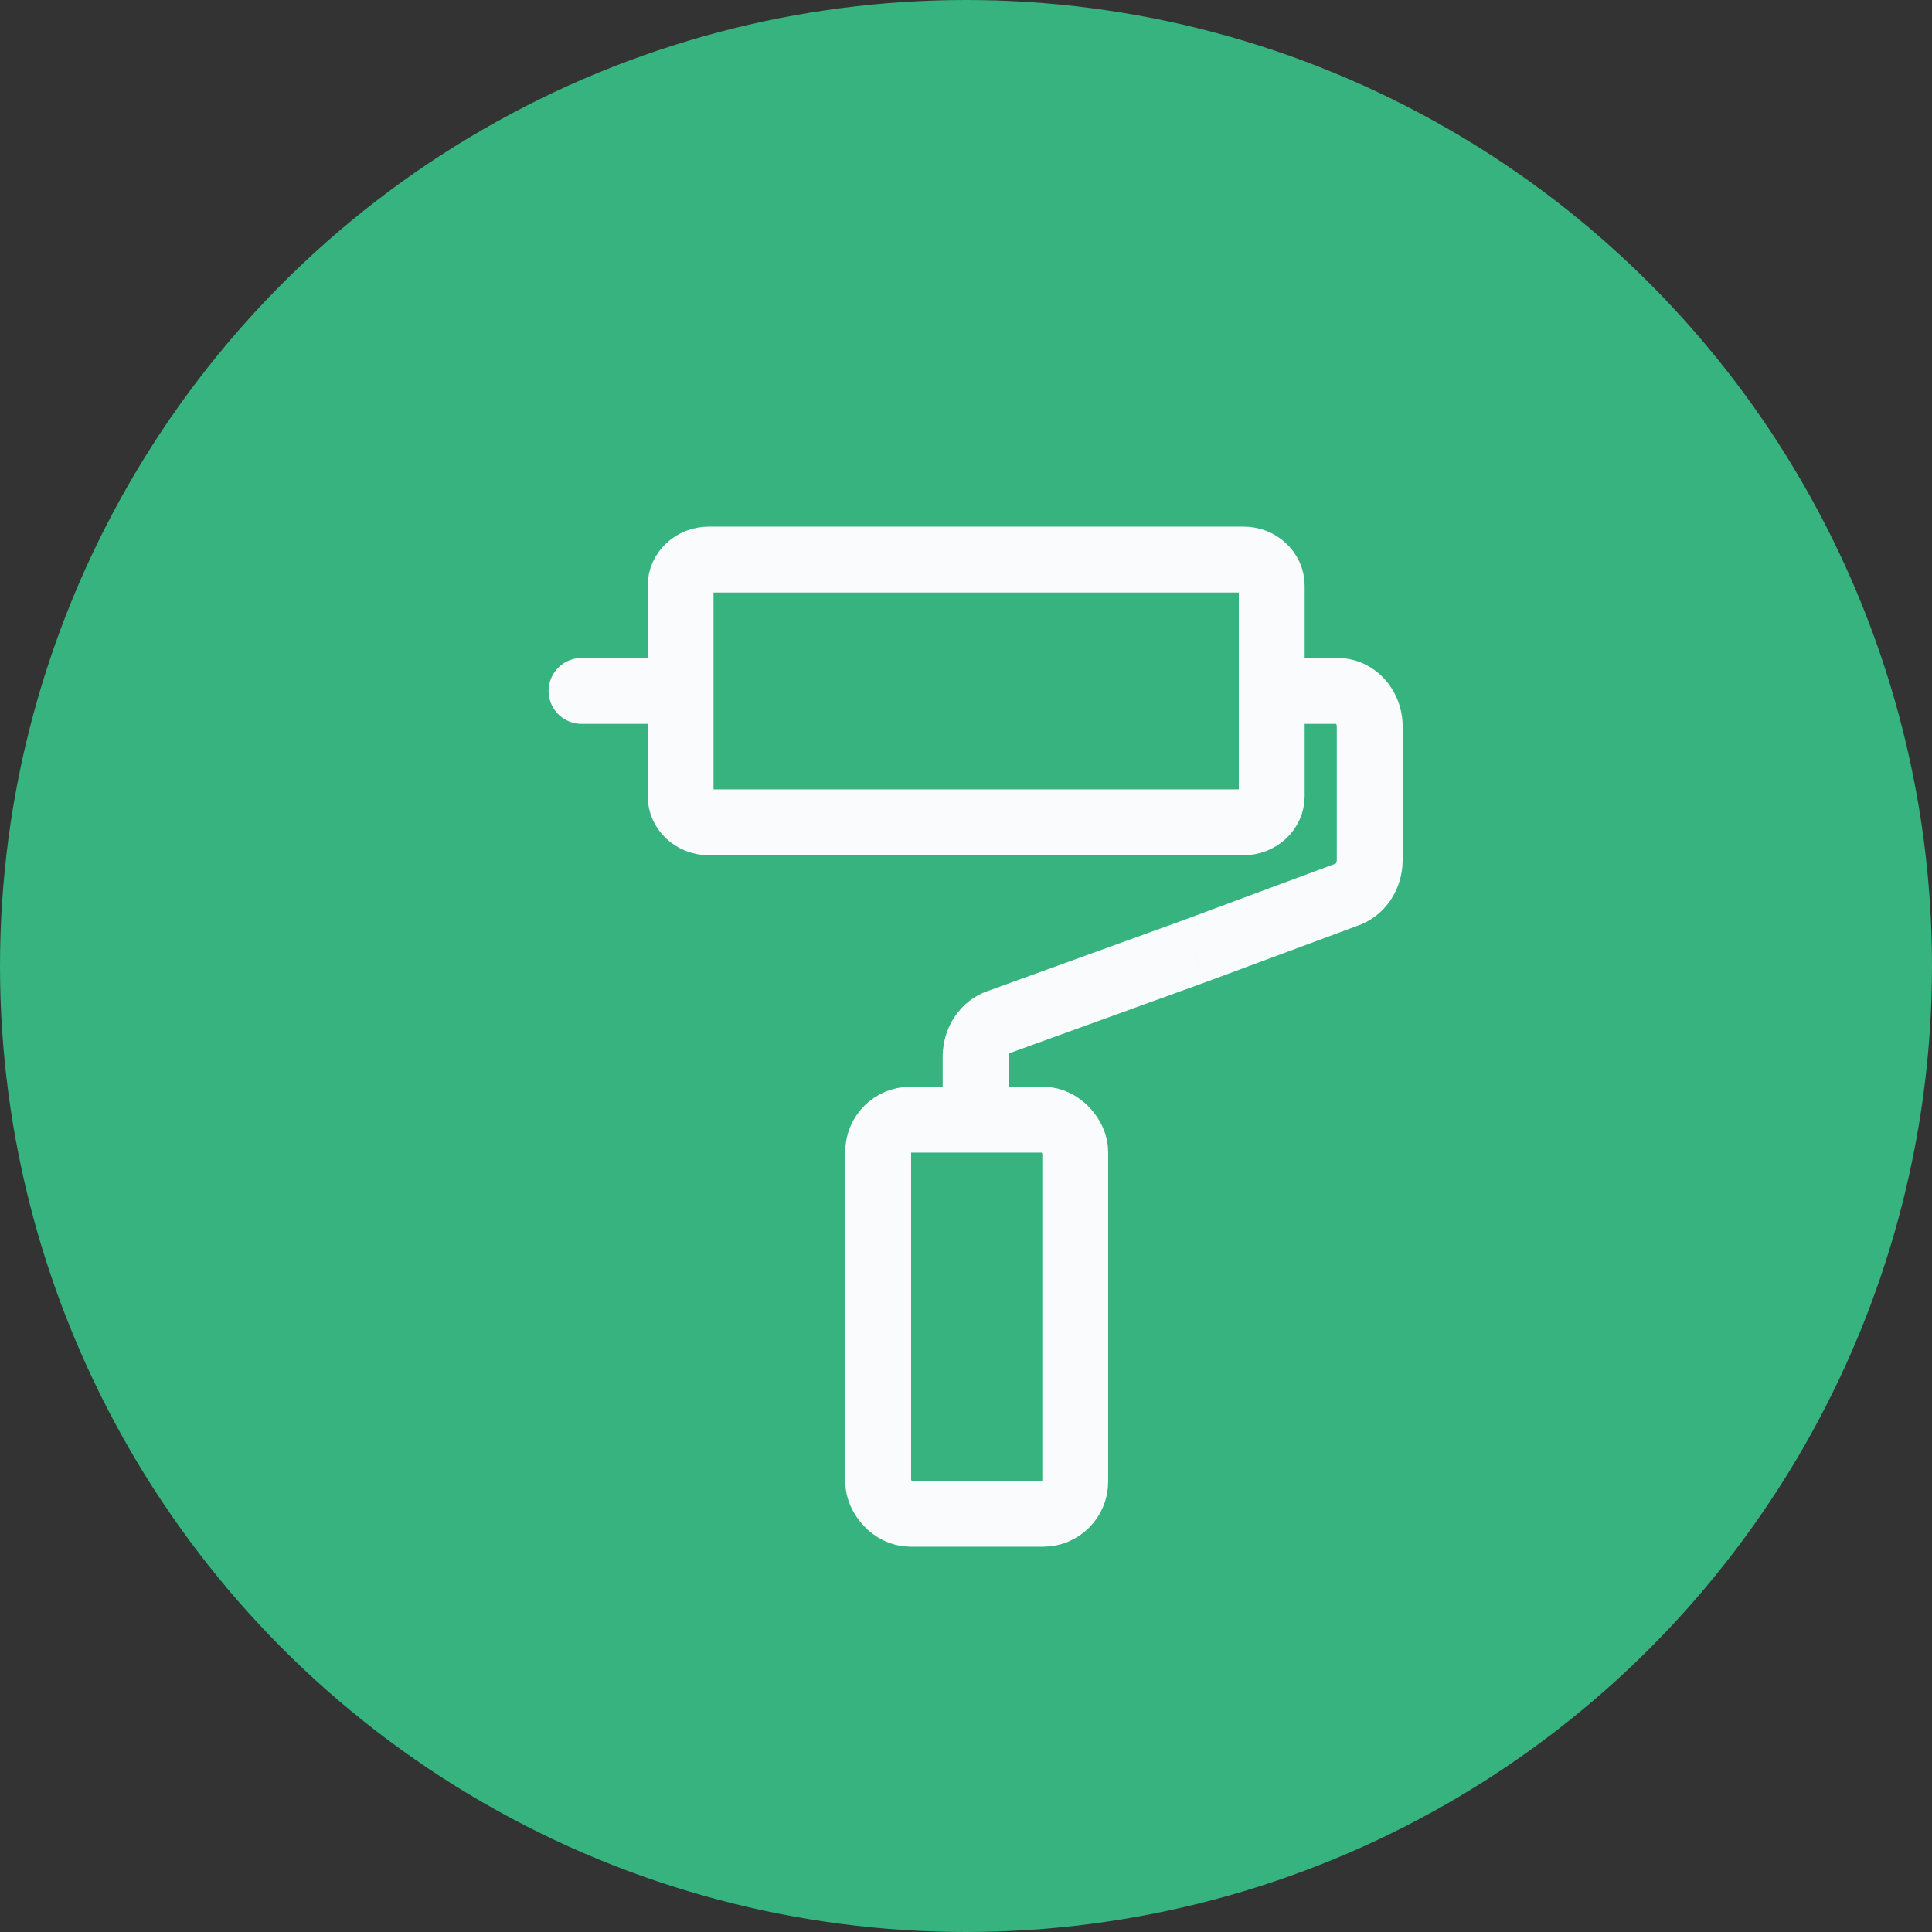 <svg xmlns="http://www.w3.org/2000/svg" width="88" height="88" viewBox="0 0 88 88" fill="none"><rect x="0" y="0" width="88" height="88" fill="#333333" stroke="none"/><circle cx="44" cy="44" r="44" fill="#36B37E"></circle><path d="M56.644 25.488H32.282C31.574 25.488 31 26.023 31 26.684V36.258C31 36.919 31.574 37.455 32.282 37.455H56.644C57.352 37.455 57.926 36.919 57.926 36.258V26.684C57.926 26.023 57.352 25.488 56.644 25.488Z" stroke="#FAFBFC" stroke-width="3" stroke-linecap="round" stroke-linejoin="round"></path><path d="M30.4 31.471H26.488" stroke="#FAFBFC" stroke-width="3" stroke-linecap="round" stroke-linejoin="round"></path><rect x="40" y="51" width="8.975" height="17.951" rx="1.463" stroke="#FAFBFC" stroke-width="3" stroke-linejoin="round"></rect><path d="M58.037 29.971C57.209 29.971 56.537 30.643 56.537 31.471C56.537 32.3 57.209 32.971 58.037 32.971V29.971ZM62.389 33.093L63.889 33.093V33.093H62.389ZM62.389 39.193L63.889 39.204L63.889 39.193L62.389 39.193ZM61.329 40.754L60.861 39.328C60.843 39.334 60.825 39.341 60.807 39.347L61.329 40.754ZM45.498 46.551L45.966 47.976C45.981 47.971 45.995 47.966 46.009 47.961L45.498 46.551ZM44.438 48.111L42.938 48.1V48.111H44.438ZM42.938 49.422C42.938 50.25 43.61 50.922 44.438 50.922C45.267 50.922 45.938 50.25 45.938 49.422H42.938ZM54.388 43.332L54.899 44.742L54.911 44.738L54.388 43.332ZM58.037 32.971H60.927V29.971H58.037V32.971ZM60.927 32.971C60.899 32.971 60.876 32.965 60.86 32.958C60.845 32.951 60.842 32.946 60.847 32.951L63.075 30.942C62.534 30.342 61.766 29.971 60.927 29.971V32.971ZM60.847 32.951C60.859 32.964 60.889 33.013 60.889 33.093H63.889C63.889 32.312 63.611 31.536 63.075 30.942L60.847 32.951ZM60.889 33.093L60.889 39.193L63.889 39.193L63.889 33.093L60.889 33.093ZM60.889 39.182C60.888 39.248 60.868 39.298 60.85 39.324L63.332 41.01C63.696 40.474 63.884 39.841 63.889 39.204L60.889 39.182ZM60.85 39.324C60.842 39.336 60.837 39.34 60.838 39.339C60.839 39.339 60.846 39.333 60.861 39.328L61.797 42.179C62.436 41.969 62.967 41.547 63.332 41.01L60.85 39.324ZM45.03 45.126C44.391 45.335 43.86 45.757 43.495 46.294L45.977 47.98C45.985 47.968 45.991 47.964 45.989 47.965C45.988 47.966 45.981 47.971 45.966 47.976L45.03 45.126ZM43.495 46.294C43.132 46.83 42.943 47.463 42.938 48.1L45.938 48.123C45.939 48.056 45.959 48.006 45.977 47.98L43.495 46.294ZM42.938 48.111V49.422H45.938V48.111H42.938ZM60.807 39.347L53.866 41.925L54.911 44.738L61.851 42.16L60.807 39.347ZM53.878 41.921L44.988 45.14L46.009 47.961L54.899 44.742L53.878 41.921Z" fill="#FAFBFC"></path></svg>